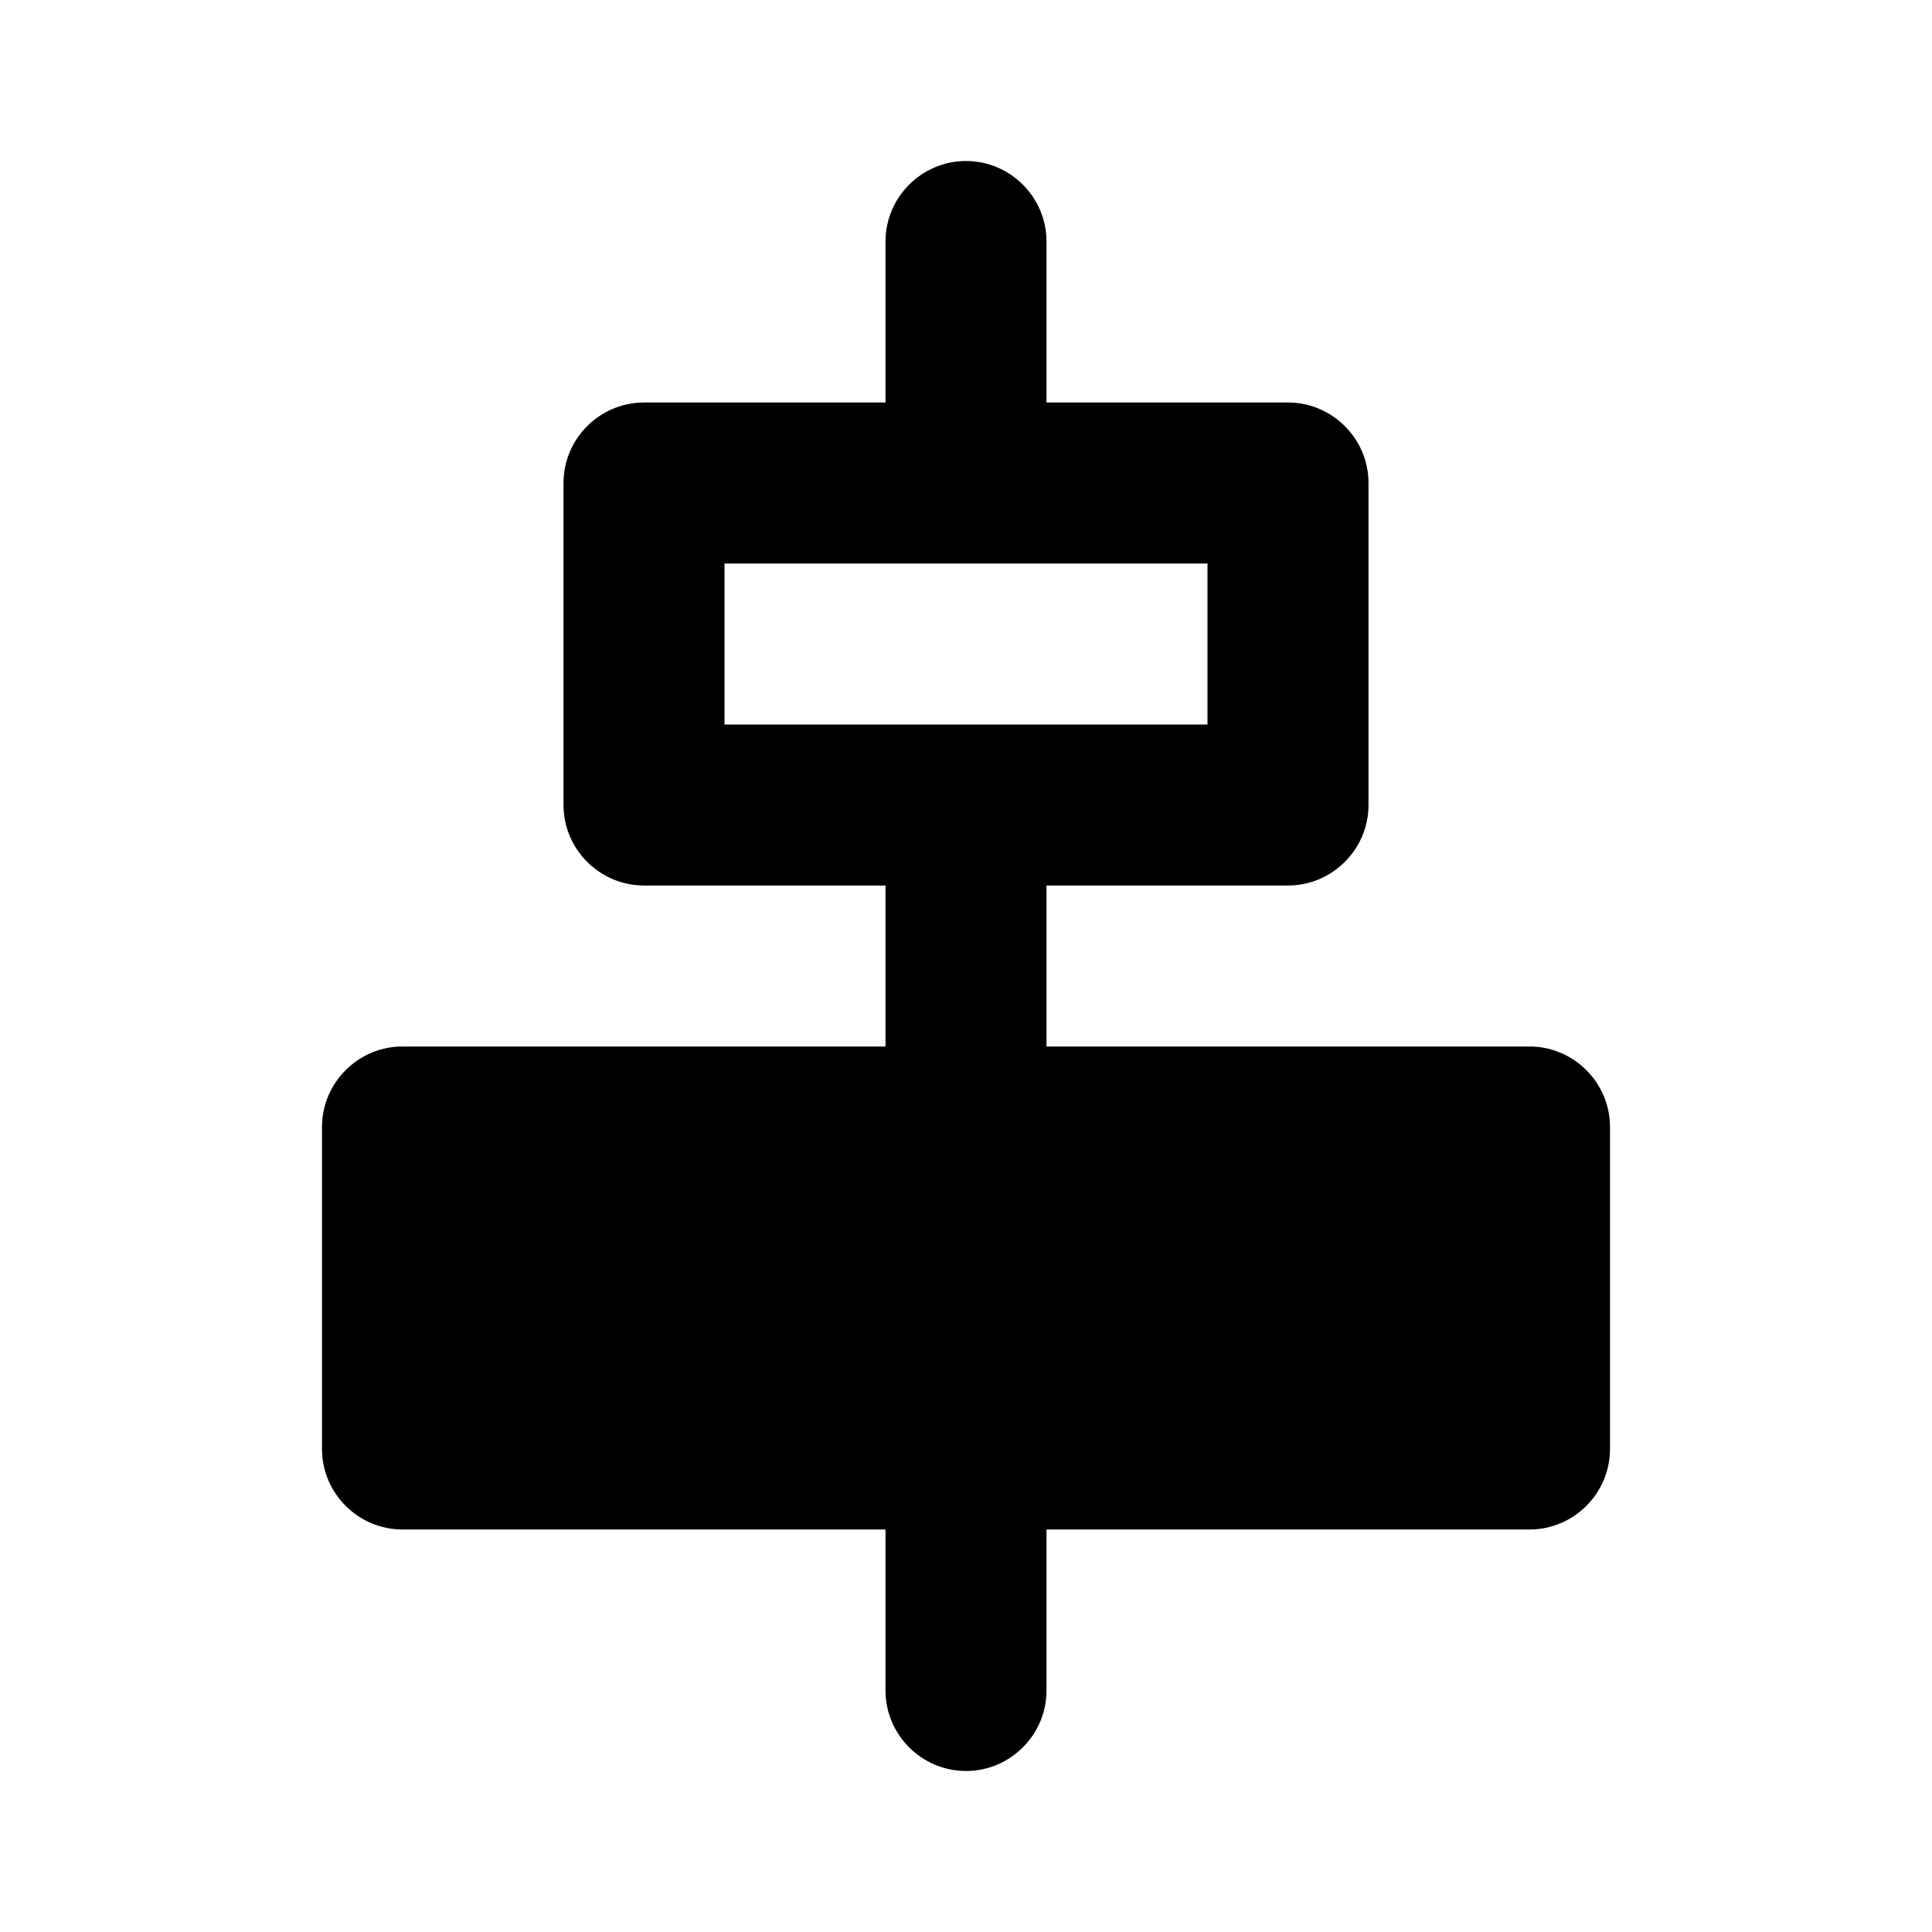 <svg xmlns="http://www.w3.org/2000/svg" width="24" height="24" fill="currentColor" class="mi-solid mi-align-center-horiz" viewBox="0 0 24 24">
  <path d="M19 13h-6v-2h3c.55 0 1-.45 1-1V6c0-.55-.45-1-1-1h-3V3c0-.55-.45-1-1-1s-1 .45-1 1v2H8c-.55 0-1 .45-1 1v4c0 .55.45 1 1 1h3v2H5c-.55 0-1 .45-1 1v4c0 .55.45 1 1 1h6v2c0 .55.45 1 1 1s1-.45 1-1v-2h6c.55 0 1-.45 1-1v-4c0-.55-.45-1-1-1M9 9V7h6v2z"/>
</svg>